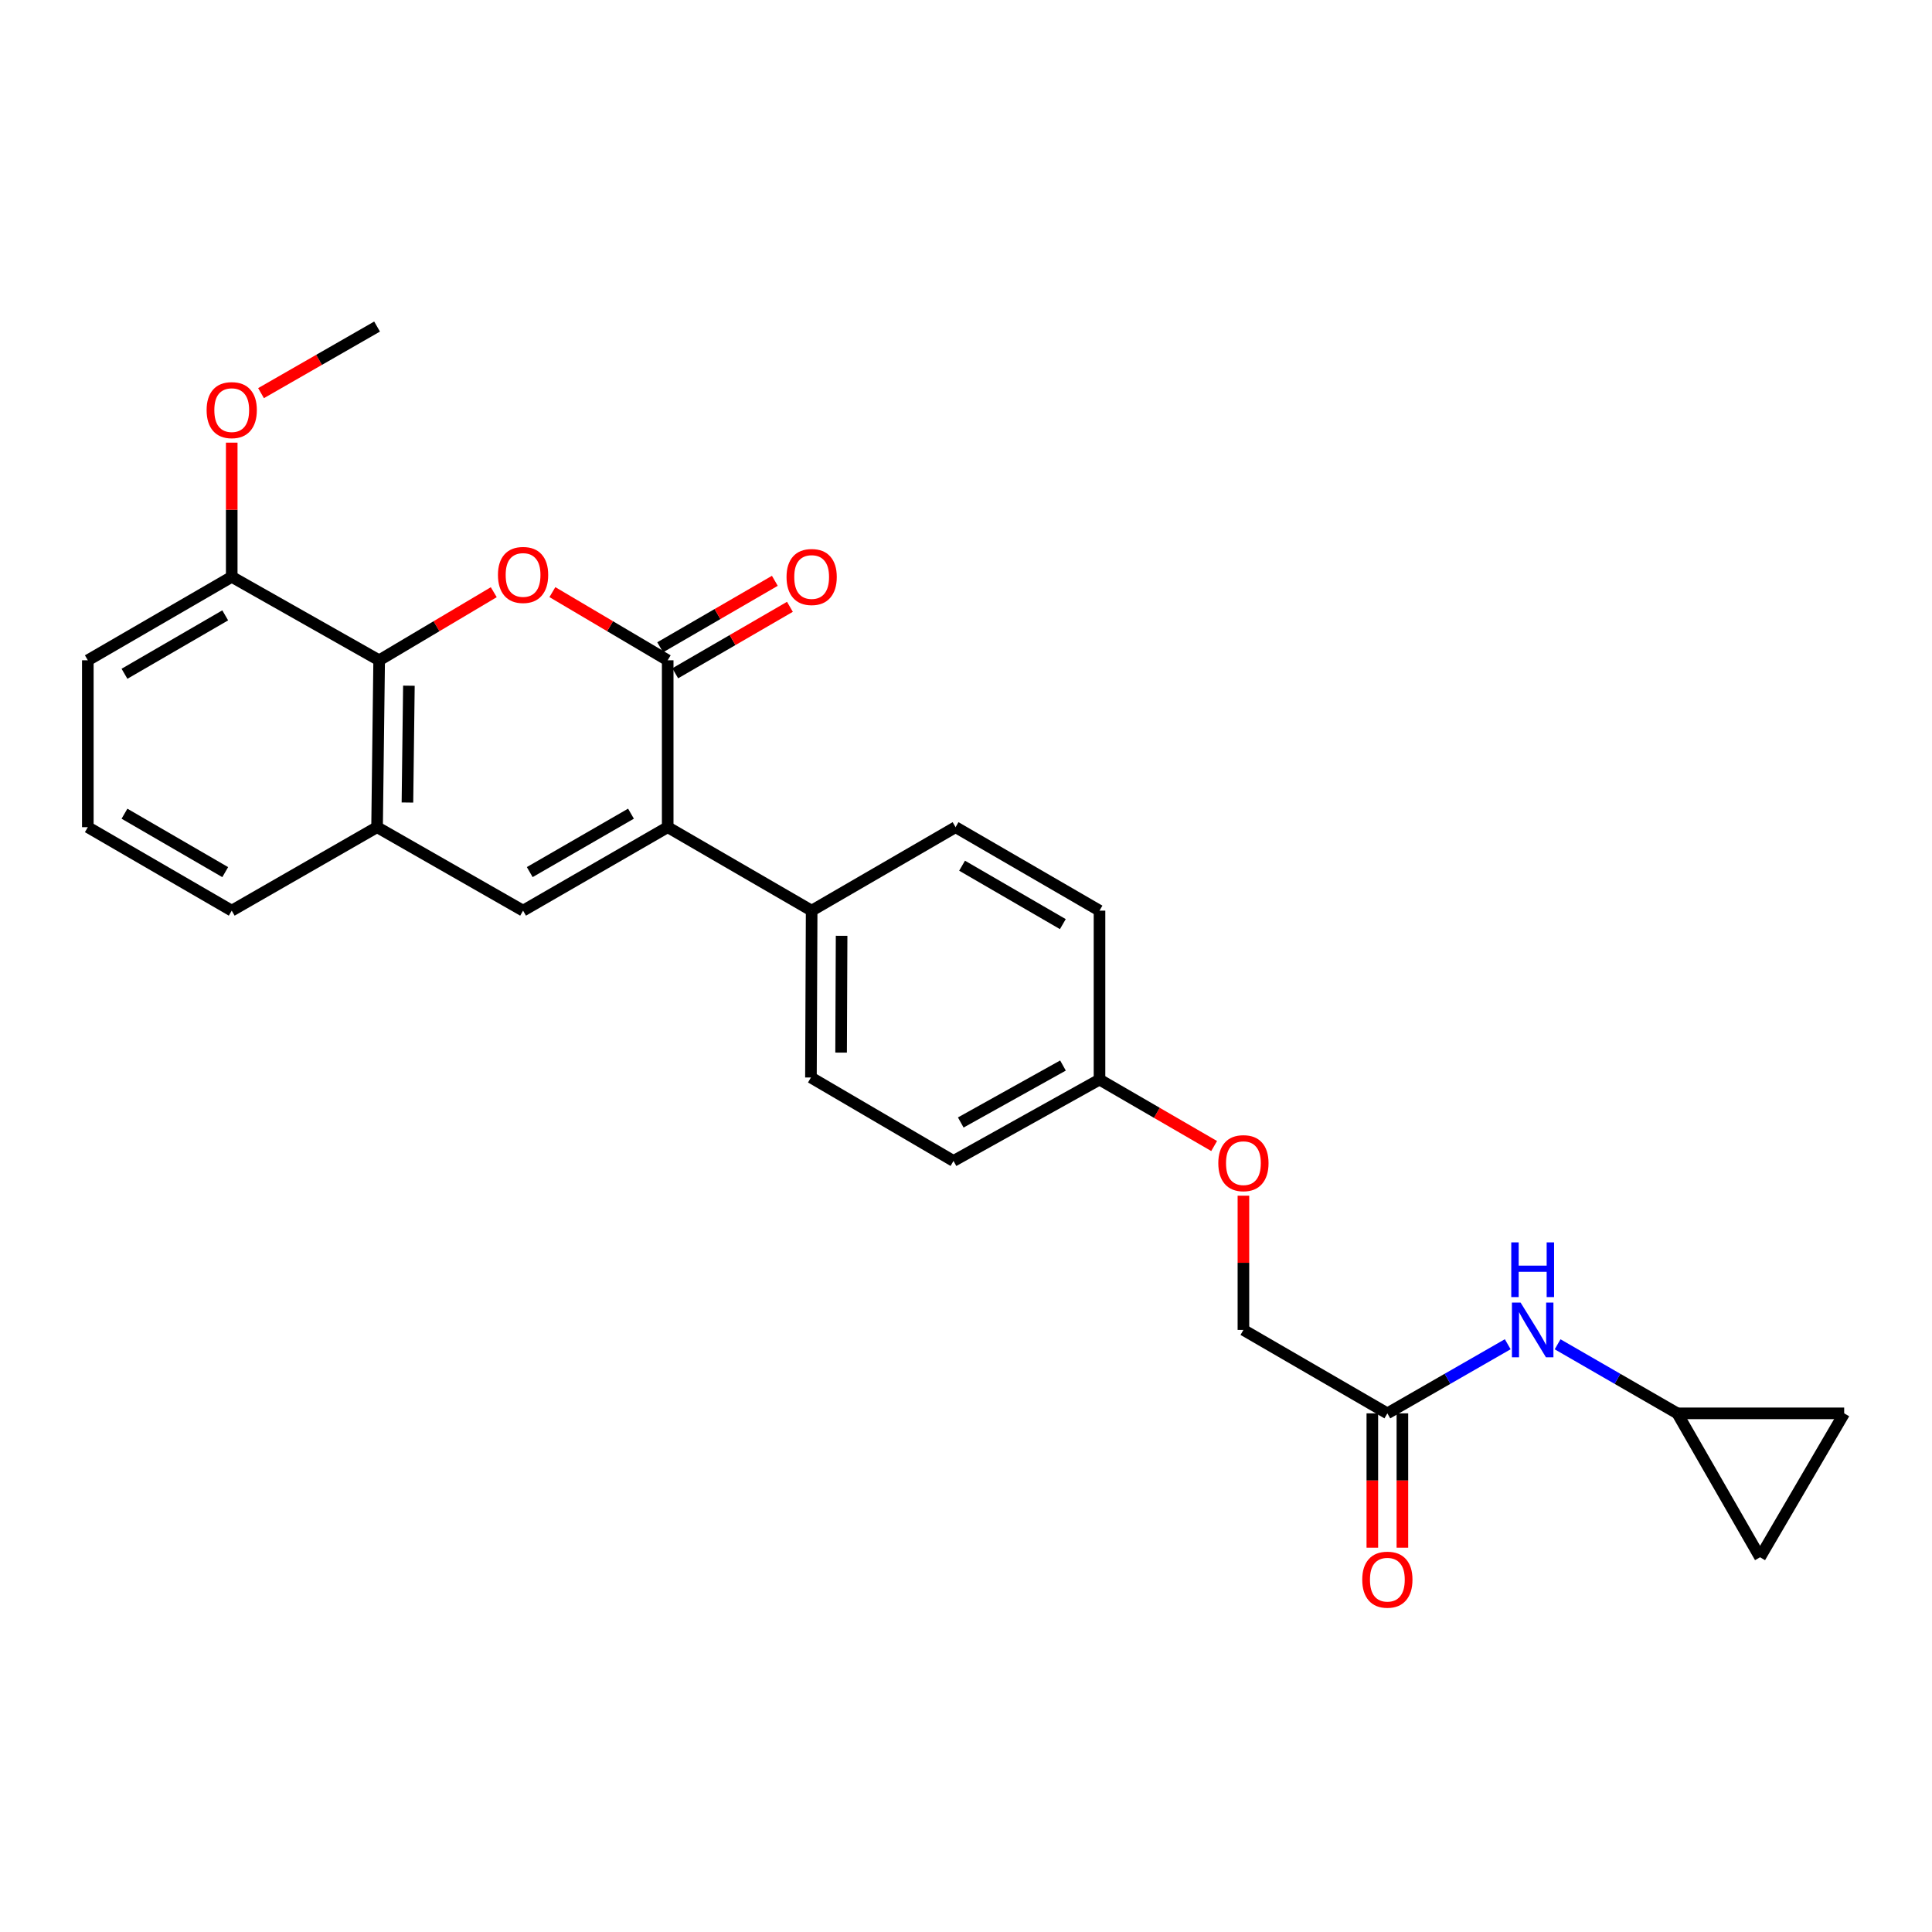 <?xml version='1.0' encoding='iso-8859-1'?>
<svg version='1.1' baseProfile='full'
              xmlns='http://www.w3.org/2000/svg'
                      xmlns:rdkit='http://www.rdkit.org/xml'
                      xmlns:xlink='http://www.w3.org/1999/xlink'
                  xml:space='preserve'
width='1000px' height='1000px' viewBox='0 0 1000 1000'>
<!-- END OF HEADER -->
<rect style='opacity:1.0;fill:#FFFFFF;stroke:none' width='1000' height='1000' x='0' y='0'> </rect>
<path class='bond-0' d='M 345.598,341.767 L 345.598,428.146' style='fill:none;fill-rule:evenodd;stroke:#000000;stroke-width:6px;stroke-linecap:butt;stroke-linejoin:miter;stroke-opacity:1' />
<path class='bond-1' d='M 345.598,341.767 L 315.756,324.124' style='fill:none;fill-rule:evenodd;stroke:#000000;stroke-width:6px;stroke-linecap:butt;stroke-linejoin:miter;stroke-opacity:1' />
<path class='bond-1' d='M 315.756,324.124 L 285.914,306.481' style='fill:none;fill-rule:evenodd;stroke:#FF0000;stroke-width:6px;stroke-linecap:butt;stroke-linejoin:miter;stroke-opacity:1' />
<path class='bond-11' d='M 349.499,348.496 L 379.179,331.291' style='fill:none;fill-rule:evenodd;stroke:#000000;stroke-width:6px;stroke-linecap:butt;stroke-linejoin:miter;stroke-opacity:1' />
<path class='bond-11' d='M 379.179,331.291 L 408.859,314.086' style='fill:none;fill-rule:evenodd;stroke:#FF0000;stroke-width:6px;stroke-linecap:butt;stroke-linejoin:miter;stroke-opacity:1' />
<path class='bond-11' d='M 341.698,335.038 L 371.378,317.833' style='fill:none;fill-rule:evenodd;stroke:#000000;stroke-width:6px;stroke-linecap:butt;stroke-linejoin:miter;stroke-opacity:1' />
<path class='bond-11' d='M 371.378,317.833 L 401.058,300.628' style='fill:none;fill-rule:evenodd;stroke:#FF0000;stroke-width:6px;stroke-linecap:butt;stroke-linejoin:miter;stroke-opacity:1' />
<path class='bond-2' d='M 345.598,428.146 L 270.74,471.348' style='fill:none;fill-rule:evenodd;stroke:#000000;stroke-width:6px;stroke-linecap:butt;stroke-linejoin:miter;stroke-opacity:1' />
<path class='bond-2' d='M 326.594,421.153 L 274.193,451.395' style='fill:none;fill-rule:evenodd;stroke:#000000;stroke-width:6px;stroke-linecap:butt;stroke-linejoin:miter;stroke-opacity:1' />
<path class='bond-5' d='M 345.598,428.146 L 420.111,471.348' style='fill:none;fill-rule:evenodd;stroke:#000000;stroke-width:6px;stroke-linecap:butt;stroke-linejoin:miter;stroke-opacity:1' />
<path class='bond-3' d='M 255.573,306.521 L 225.913,324.144' style='fill:none;fill-rule:evenodd;stroke:#FF0000;stroke-width:6px;stroke-linecap:butt;stroke-linejoin:miter;stroke-opacity:1' />
<path class='bond-3' d='M 225.913,324.144 L 196.252,341.767' style='fill:none;fill-rule:evenodd;stroke:#000000;stroke-width:6px;stroke-linecap:butt;stroke-linejoin:miter;stroke-opacity:1' />
<path class='bond-26' d='M 270.74,471.348 L 195.172,428.146' style='fill:none;fill-rule:evenodd;stroke:#000000;stroke-width:6px;stroke-linecap:butt;stroke-linejoin:miter;stroke-opacity:1' />
<path class='bond-4' d='M 196.252,341.767 L 195.172,428.146' style='fill:none;fill-rule:evenodd;stroke:#000000;stroke-width:6px;stroke-linecap:butt;stroke-linejoin:miter;stroke-opacity:1' />
<path class='bond-4' d='M 211.645,354.918 L 210.889,415.384' style='fill:none;fill-rule:evenodd;stroke:#000000;stroke-width:6px;stroke-linecap:butt;stroke-linejoin:miter;stroke-opacity:1' />
<path class='bond-12' d='M 196.252,341.767 L 119.942,298.573' style='fill:none;fill-rule:evenodd;stroke:#000000;stroke-width:6px;stroke-linecap:butt;stroke-linejoin:miter;stroke-opacity:1' />
<path class='bond-22' d='M 195.172,428.146 L 119.942,471.348' style='fill:none;fill-rule:evenodd;stroke:#000000;stroke-width:6px;stroke-linecap:butt;stroke-linejoin:miter;stroke-opacity:1' />
<path class='bond-14' d='M 420.111,471.348 L 419.74,557.71' style='fill:none;fill-rule:evenodd;stroke:#000000;stroke-width:6px;stroke-linecap:butt;stroke-linejoin:miter;stroke-opacity:1' />
<path class='bond-14' d='M 435.612,484.37 L 435.351,544.823' style='fill:none;fill-rule:evenodd;stroke:#000000;stroke-width:6px;stroke-linecap:butt;stroke-linejoin:miter;stroke-opacity:1' />
<path class='bond-15' d='M 420.111,471.348 L 494.599,428.146' style='fill:none;fill-rule:evenodd;stroke:#000000;stroke-width:6px;stroke-linecap:butt;stroke-linejoin:miter;stroke-opacity:1' />
<path class='bond-6' d='M 868.184,731.548 L 837.196,713.676' style='fill:none;fill-rule:evenodd;stroke:#000000;stroke-width:6px;stroke-linecap:butt;stroke-linejoin:miter;stroke-opacity:1' />
<path class='bond-6' d='M 837.196,713.676 L 806.209,695.803' style='fill:none;fill-rule:evenodd;stroke:#0000FF;stroke-width:6px;stroke-linecap:butt;stroke-linejoin:miter;stroke-opacity:1' />
<path class='bond-9' d='M 868.184,731.548 L 910.997,806.044' style='fill:none;fill-rule:evenodd;stroke:#000000;stroke-width:6px;stroke-linecap:butt;stroke-linejoin:miter;stroke-opacity:1' />
<path class='bond-10' d='M 868.184,731.548 L 954.545,731.548' style='fill:none;fill-rule:evenodd;stroke:#000000;stroke-width:6px;stroke-linecap:butt;stroke-linejoin:miter;stroke-opacity:1' />
<path class='bond-7' d='M 718.095,731.548 L 643.59,688.363' style='fill:none;fill-rule:evenodd;stroke:#000000;stroke-width:6px;stroke-linecap:butt;stroke-linejoin:miter;stroke-opacity:1' />
<path class='bond-8' d='M 718.095,731.548 L 749.247,713.661' style='fill:none;fill-rule:evenodd;stroke:#000000;stroke-width:6px;stroke-linecap:butt;stroke-linejoin:miter;stroke-opacity:1' />
<path class='bond-8' d='M 749.247,713.661 L 780.4,695.774' style='fill:none;fill-rule:evenodd;stroke:#0000FF;stroke-width:6px;stroke-linecap:butt;stroke-linejoin:miter;stroke-opacity:1' />
<path class='bond-13' d='M 710.317,731.548 L 710.317,766.316' style='fill:none;fill-rule:evenodd;stroke:#000000;stroke-width:6px;stroke-linecap:butt;stroke-linejoin:miter;stroke-opacity:1' />
<path class='bond-13' d='M 710.317,766.316 L 710.317,801.085' style='fill:none;fill-rule:evenodd;stroke:#FF0000;stroke-width:6px;stroke-linecap:butt;stroke-linejoin:miter;stroke-opacity:1' />
<path class='bond-13' d='M 725.873,731.548 L 725.873,766.316' style='fill:none;fill-rule:evenodd;stroke:#000000;stroke-width:6px;stroke-linecap:butt;stroke-linejoin:miter;stroke-opacity:1' />
<path class='bond-13' d='M 725.873,766.316 L 725.873,801.085' style='fill:none;fill-rule:evenodd;stroke:#FF0000;stroke-width:6px;stroke-linecap:butt;stroke-linejoin:miter;stroke-opacity:1' />
<path class='bond-29' d='M 910.997,806.044 L 954.545,731.548' style='fill:none;fill-rule:evenodd;stroke:#000000;stroke-width:6px;stroke-linecap:butt;stroke-linejoin:miter;stroke-opacity:1' />
<path class='bond-21' d='M 119.942,298.573 L 119.942,263.844' style='fill:none;fill-rule:evenodd;stroke:#000000;stroke-width:6px;stroke-linecap:butt;stroke-linejoin:miter;stroke-opacity:1' />
<path class='bond-21' d='M 119.942,263.844 L 119.942,229.114' style='fill:none;fill-rule:evenodd;stroke:#FF0000;stroke-width:6px;stroke-linecap:butt;stroke-linejoin:miter;stroke-opacity:1' />
<path class='bond-24' d='M 119.942,298.573 L 45.455,341.767' style='fill:none;fill-rule:evenodd;stroke:#000000;stroke-width:6px;stroke-linecap:butt;stroke-linejoin:miter;stroke-opacity:1' />
<path class='bond-24' d='M 116.572,318.51 L 64.431,348.745' style='fill:none;fill-rule:evenodd;stroke:#000000;stroke-width:6px;stroke-linecap:butt;stroke-linejoin:miter;stroke-opacity:1' />
<path class='bond-20' d='M 419.74,557.71 L 493.527,600.904' style='fill:none;fill-rule:evenodd;stroke:#000000;stroke-width:6px;stroke-linecap:butt;stroke-linejoin:miter;stroke-opacity:1' />
<path class='bond-19' d='M 494.599,428.146 L 569.103,471.348' style='fill:none;fill-rule:evenodd;stroke:#000000;stroke-width:6px;stroke-linecap:butt;stroke-linejoin:miter;stroke-opacity:1' />
<path class='bond-19' d='M 497.971,448.084 L 550.124,478.325' style='fill:none;fill-rule:evenodd;stroke:#000000;stroke-width:6px;stroke-linecap:butt;stroke-linejoin:miter;stroke-opacity:1' />
<path class='bond-16' d='M 628.438,593.184 L 598.77,575.987' style='fill:none;fill-rule:evenodd;stroke:#FF0000;stroke-width:6px;stroke-linecap:butt;stroke-linejoin:miter;stroke-opacity:1' />
<path class='bond-16' d='M 598.77,575.987 L 569.103,558.79' style='fill:none;fill-rule:evenodd;stroke:#000000;stroke-width:6px;stroke-linecap:butt;stroke-linejoin:miter;stroke-opacity:1' />
<path class='bond-17' d='M 643.59,618.887 L 643.59,653.625' style='fill:none;fill-rule:evenodd;stroke:#FF0000;stroke-width:6px;stroke-linecap:butt;stroke-linejoin:miter;stroke-opacity:1' />
<path class='bond-17' d='M 643.59,653.625 L 643.59,688.363' style='fill:none;fill-rule:evenodd;stroke:#000000;stroke-width:6px;stroke-linecap:butt;stroke-linejoin:miter;stroke-opacity:1' />
<path class='bond-18' d='M 569.103,558.79 L 569.103,471.348' style='fill:none;fill-rule:evenodd;stroke:#000000;stroke-width:6px;stroke-linecap:butt;stroke-linejoin:miter;stroke-opacity:1' />
<path class='bond-27' d='M 569.103,558.79 L 493.527,600.904' style='fill:none;fill-rule:evenodd;stroke:#000000;stroke-width:6px;stroke-linecap:butt;stroke-linejoin:miter;stroke-opacity:1' />
<path class='bond-27' d='M 550.195,551.519 L 497.291,580.998' style='fill:none;fill-rule:evenodd;stroke:#000000;stroke-width:6px;stroke-linecap:butt;stroke-linejoin:miter;stroke-opacity:1' />
<path class='bond-25' d='M 135.11,203.491 L 165.141,186.259' style='fill:none;fill-rule:evenodd;stroke:#FF0000;stroke-width:6px;stroke-linecap:butt;stroke-linejoin:miter;stroke-opacity:1' />
<path class='bond-25' d='M 165.141,186.259 L 195.172,169.027' style='fill:none;fill-rule:evenodd;stroke:#000000;stroke-width:6px;stroke-linecap:butt;stroke-linejoin:miter;stroke-opacity:1' />
<path class='bond-28' d='M 119.942,471.348 L 45.455,428.146' style='fill:none;fill-rule:evenodd;stroke:#000000;stroke-width:6px;stroke-linecap:butt;stroke-linejoin:miter;stroke-opacity:1' />
<path class='bond-28' d='M 116.573,451.412 L 64.432,421.17' style='fill:none;fill-rule:evenodd;stroke:#000000;stroke-width:6px;stroke-linecap:butt;stroke-linejoin:miter;stroke-opacity:1' />
<path class='bond-23' d='M 45.455,428.146 L 45.455,341.767' style='fill:none;fill-rule:evenodd;stroke:#000000;stroke-width:6px;stroke-linecap:butt;stroke-linejoin:miter;stroke-opacity:1' />
<path  class='atom-2' d='M 257.74 297.59
Q 257.74 290.79, 261.1 286.99
Q 264.46 283.19, 270.74 283.19
Q 277.02 283.19, 280.38 286.99
Q 283.74 290.79, 283.74 297.59
Q 283.74 304.47, 280.34 308.39
Q 276.94 312.27, 270.74 312.27
Q 264.5 312.27, 261.1 308.39
Q 257.74 304.51, 257.74 297.59
M 270.74 309.07
Q 275.06 309.07, 277.38 306.19
Q 279.74 303.27, 279.74 297.59
Q 279.74 292.03, 277.38 289.23
Q 275.06 286.39, 270.74 286.39
Q 266.42 286.39, 264.06 289.19
Q 261.74 291.99, 261.74 297.59
Q 261.74 303.31, 264.06 306.19
Q 266.42 309.07, 270.74 309.07
' fill='#FF0000'/>
<path  class='atom-9' d='M 787.048 674.203
L 796.328 689.203
Q 797.248 690.683, 798.728 693.363
Q 800.208 696.043, 800.288 696.203
L 800.288 674.203
L 804.048 674.203
L 804.048 702.523
L 800.168 702.523
L 790.208 686.123
Q 789.048 684.203, 787.808 682.003
Q 786.608 679.803, 786.248 679.123
L 786.248 702.523
L 782.568 702.523
L 782.568 674.203
L 787.048 674.203
' fill='#0000FF'/>
<path  class='atom-9' d='M 782.228 643.051
L 786.068 643.051
L 786.068 655.091
L 800.548 655.091
L 800.548 643.051
L 804.388 643.051
L 804.388 671.371
L 800.548 671.371
L 800.548 658.291
L 786.068 658.291
L 786.068 671.371
L 782.228 671.371
L 782.228 643.051
' fill='#0000FF'/>
<path  class='atom-12' d='M 407.111 298.653
Q 407.111 291.853, 410.471 288.053
Q 413.831 284.253, 420.111 284.253
Q 426.391 284.253, 429.751 288.053
Q 433.111 291.853, 433.111 298.653
Q 433.111 305.533, 429.711 309.453
Q 426.311 313.333, 420.111 313.333
Q 413.871 313.333, 410.471 309.453
Q 407.111 305.573, 407.111 298.653
M 420.111 310.133
Q 424.431 310.133, 426.751 307.253
Q 429.111 304.333, 429.111 298.653
Q 429.111 293.093, 426.751 290.293
Q 424.431 287.453, 420.111 287.453
Q 415.791 287.453, 413.431 290.253
Q 411.111 293.053, 411.111 298.653
Q 411.111 304.373, 413.431 307.253
Q 415.791 310.133, 420.111 310.133
' fill='#FF0000'/>
<path  class='atom-14' d='M 705.095 817.635
Q 705.095 810.835, 708.455 807.035
Q 711.815 803.235, 718.095 803.235
Q 724.375 803.235, 727.735 807.035
Q 731.095 810.835, 731.095 817.635
Q 731.095 824.515, 727.695 828.435
Q 724.295 832.315, 718.095 832.315
Q 711.855 832.315, 708.455 828.435
Q 705.095 824.555, 705.095 817.635
M 718.095 829.115
Q 722.415 829.115, 724.735 826.235
Q 727.095 823.315, 727.095 817.635
Q 727.095 812.075, 724.735 809.275
Q 722.415 806.435, 718.095 806.435
Q 713.775 806.435, 711.415 809.235
Q 709.095 812.035, 709.095 817.635
Q 709.095 823.355, 711.415 826.235
Q 713.775 829.115, 718.095 829.115
' fill='#FF0000'/>
<path  class='atom-17' d='M 630.59 602.047
Q 630.59 595.247, 633.95 591.447
Q 637.31 587.647, 643.59 587.647
Q 649.87 587.647, 653.23 591.447
Q 656.59 595.247, 656.59 602.047
Q 656.59 608.927, 653.19 612.847
Q 649.79 616.727, 643.59 616.727
Q 637.35 616.727, 633.95 612.847
Q 630.59 608.967, 630.59 602.047
M 643.59 613.527
Q 647.91 613.527, 650.23 610.647
Q 652.59 607.727, 652.59 602.047
Q 652.59 596.487, 650.23 593.687
Q 647.91 590.847, 643.59 590.847
Q 639.27 590.847, 636.91 593.647
Q 634.59 596.447, 634.59 602.047
Q 634.59 607.767, 636.91 610.647
Q 639.27 613.527, 643.59 613.527
' fill='#FF0000'/>
<path  class='atom-22' d='M 106.942 212.275
Q 106.942 205.475, 110.302 201.675
Q 113.662 197.875, 119.942 197.875
Q 126.222 197.875, 129.582 201.675
Q 132.942 205.475, 132.942 212.275
Q 132.942 219.155, 129.542 223.075
Q 126.142 226.955, 119.942 226.955
Q 113.702 226.955, 110.302 223.075
Q 106.942 219.195, 106.942 212.275
M 119.942 223.755
Q 124.262 223.755, 126.582 220.875
Q 128.942 217.955, 128.942 212.275
Q 128.942 206.715, 126.582 203.915
Q 124.262 201.075, 119.942 201.075
Q 115.622 201.075, 113.262 203.875
Q 110.942 206.675, 110.942 212.275
Q 110.942 217.995, 113.262 220.875
Q 115.622 223.755, 119.942 223.755
' fill='#FF0000'/>
</svg>
